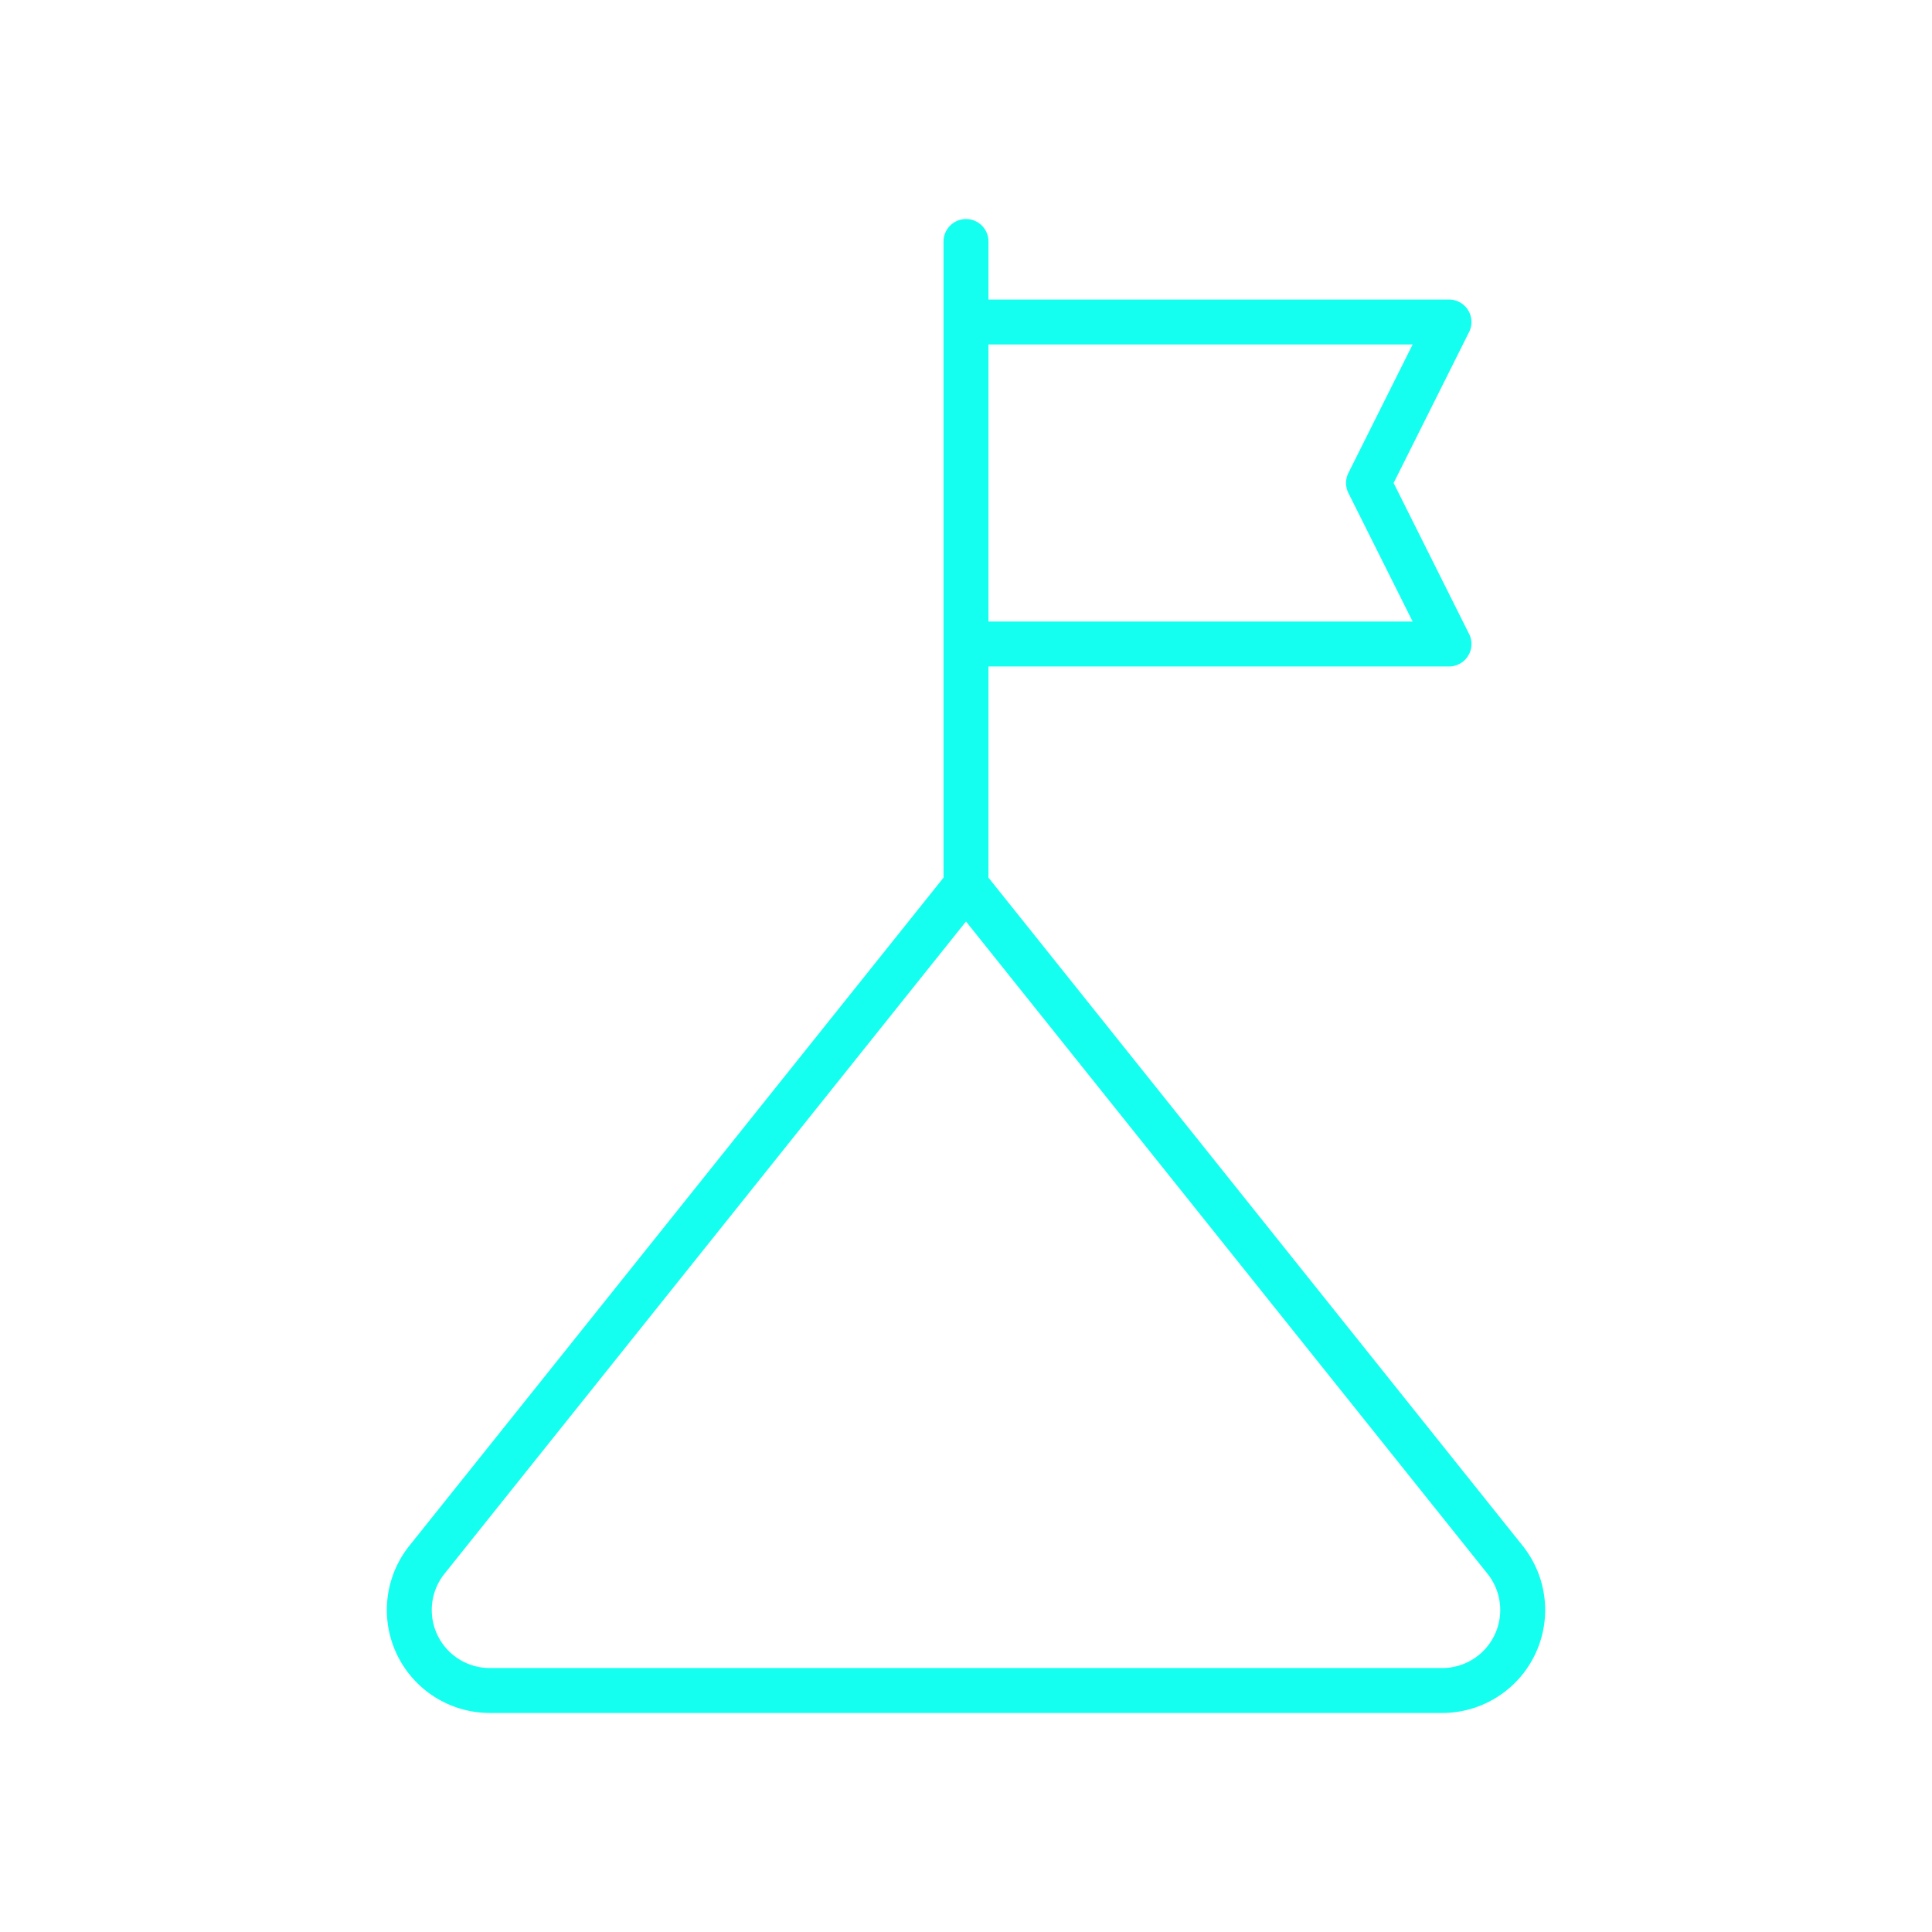 <svg width="86" height="86" fill="none" xmlns="http://www.w3.org/2000/svg"><path d="M43 39.417V10.75m24.008 58.695a3.583 3.583 0 0 1-2.795 5.805H21.787a3.583 3.583 0 0 1-2.795-5.805L43 39.417l24.008 30.028ZM64.5 14.333H43v14.334h21.5L60.917 21.5l3.583-7.167Z" stroke="#14FFF0" stroke-width="2" stroke-linecap="round" stroke-linejoin="round"/></svg>
